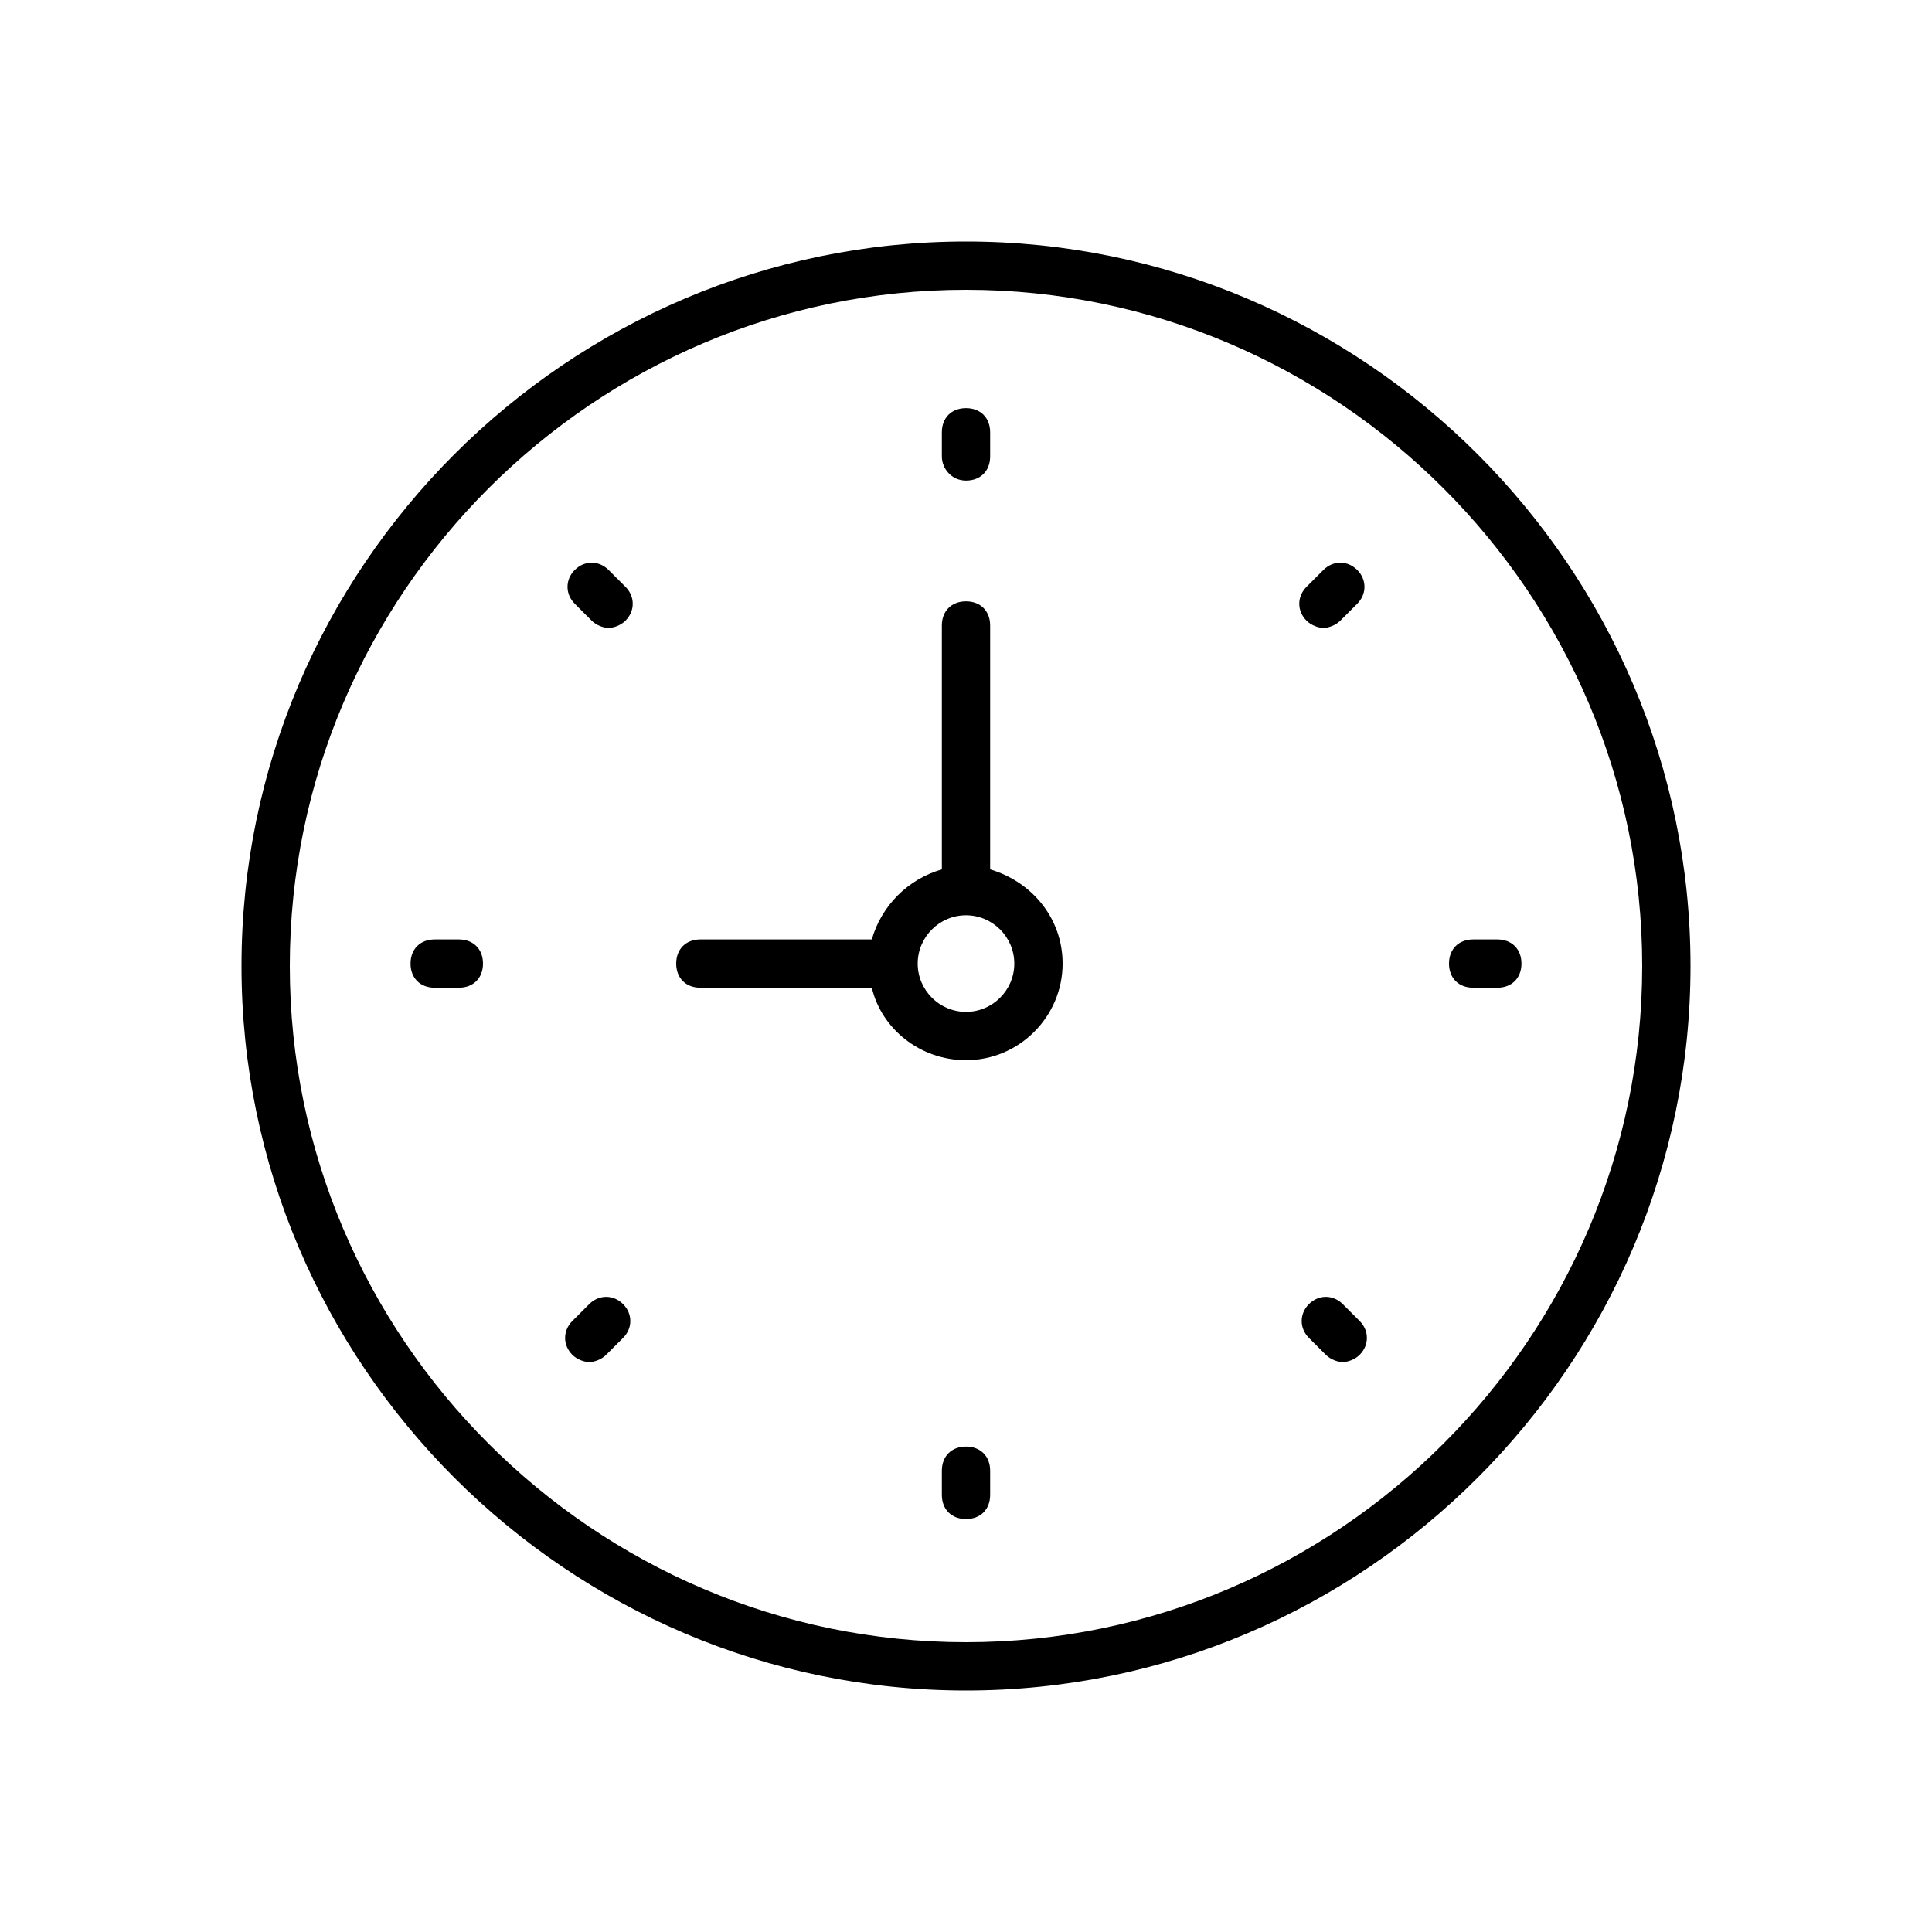 <?xml version="1.0" encoding="utf-8"?>
<!-- Generator: Adobe Illustrator 22.1.0, SVG Export Plug-In . SVG Version: 6.00 Build 0)  -->
<svg version="1.1" id="レイヤー_1" xmlns="http://www.w3.org/2000/svg" xmlns:xlink="http://www.w3.org/1999/xlink" x="0px"
	 y="0px" viewBox="0 0 80 80" style="enable-background:new 0 0 80 80;" xml:space="preserve">
<g>
	<path d="M40,10c-16.5,0-30,13.5-30,30s13.5,30,30,30s30-13.5,30-30S56.5,10,40,10z M40,68c-15.4,0-28-12.6-28-28s12.6-28,28-28
		s28,12.6,28,28S55.4,68,40,68z"/>
	<path d="M41,36V25.9c0-0.6-0.4-1-1-1s-1,0.4-1,1V36c-1.4,0.4-2.5,1.5-2.9,2.9H29c-0.6,0-1,0.4-1,1c0,0.6,0.4,1,1,1h7.1
		c0.4,1.7,2,3,3.9,3c2.2,0,4-1.8,4-4C44,38,42.7,36.5,41,36z M40,41.9c-1.1,0-2-0.9-2-2c0-1.1,0.9-2,2-2s2,0.9,2,2
		C42,41,41.1,41.9,40,41.9z"/>
	<path d="M40,19.9c0.6,0,1-0.4,1-1v-1c0-0.6-0.4-1-1-1s-1,0.4-1,1v1C39,19.4,39.4,19.9,40,19.9z"/>
	<path d="M40,59.9c-0.6,0-1,0.4-1,1v1c0,0.6,0.4,1,1,1s1-0.4,1-1v-1C41,60.3,40.6,59.9,40,59.9z"/>
	<path d="M62,38.9h-1c-0.6,0-1,0.4-1,1c0,0.6,0.4,1,1,1h1c0.6,0,1-0.4,1-1C63,39.3,62.6,38.9,62,38.9z"/>
	<path d="M19,38.9h-1c-0.6,0-1,0.4-1,1c0,0.6,0.4,1,1,1h1c0.6,0,1-0.4,1-1C20,39.3,19.6,38.9,19,38.9z"/>
	<path d="M54.8,23.6l-0.7,0.7c-0.4,0.4-0.4,1,0,1.4c0.2,0.2,0.5,0.3,0.7,0.3s0.5-0.1,0.7-0.3l0.7-0.7c0.4-0.4,0.4-1,0-1.4
		S55.2,23.2,54.8,23.6z"/>
	<path d="M24.4,54l-0.7,0.7c-0.4,0.4-0.4,1,0,1.4c0.2,0.2,0.5,0.3,0.7,0.3s0.5-0.1,0.7-0.3l0.7-0.7c0.4-0.4,0.4-1,0-1.4
		S24.8,53.6,24.4,54z"/>
	<path d="M55.6,54c-0.4-0.4-1-0.4-1.4,0s-0.4,1,0,1.4l0.7,0.7c0.2,0.2,0.5,0.3,0.7,0.3s0.5-0.1,0.7-0.3c0.4-0.4,0.4-1,0-1.4L55.6,54
		z"/>
	<path d="M25.2,23.6c-0.4-0.4-1-0.4-1.4,0s-0.4,1,0,1.4l0.7,0.7c0.2,0.2,0.5,0.3,0.7,0.3s0.5-0.1,0.7-0.3c0.4-0.4,0.4-1,0-1.4
		L25.2,23.6z"/>
</g>
</svg>
